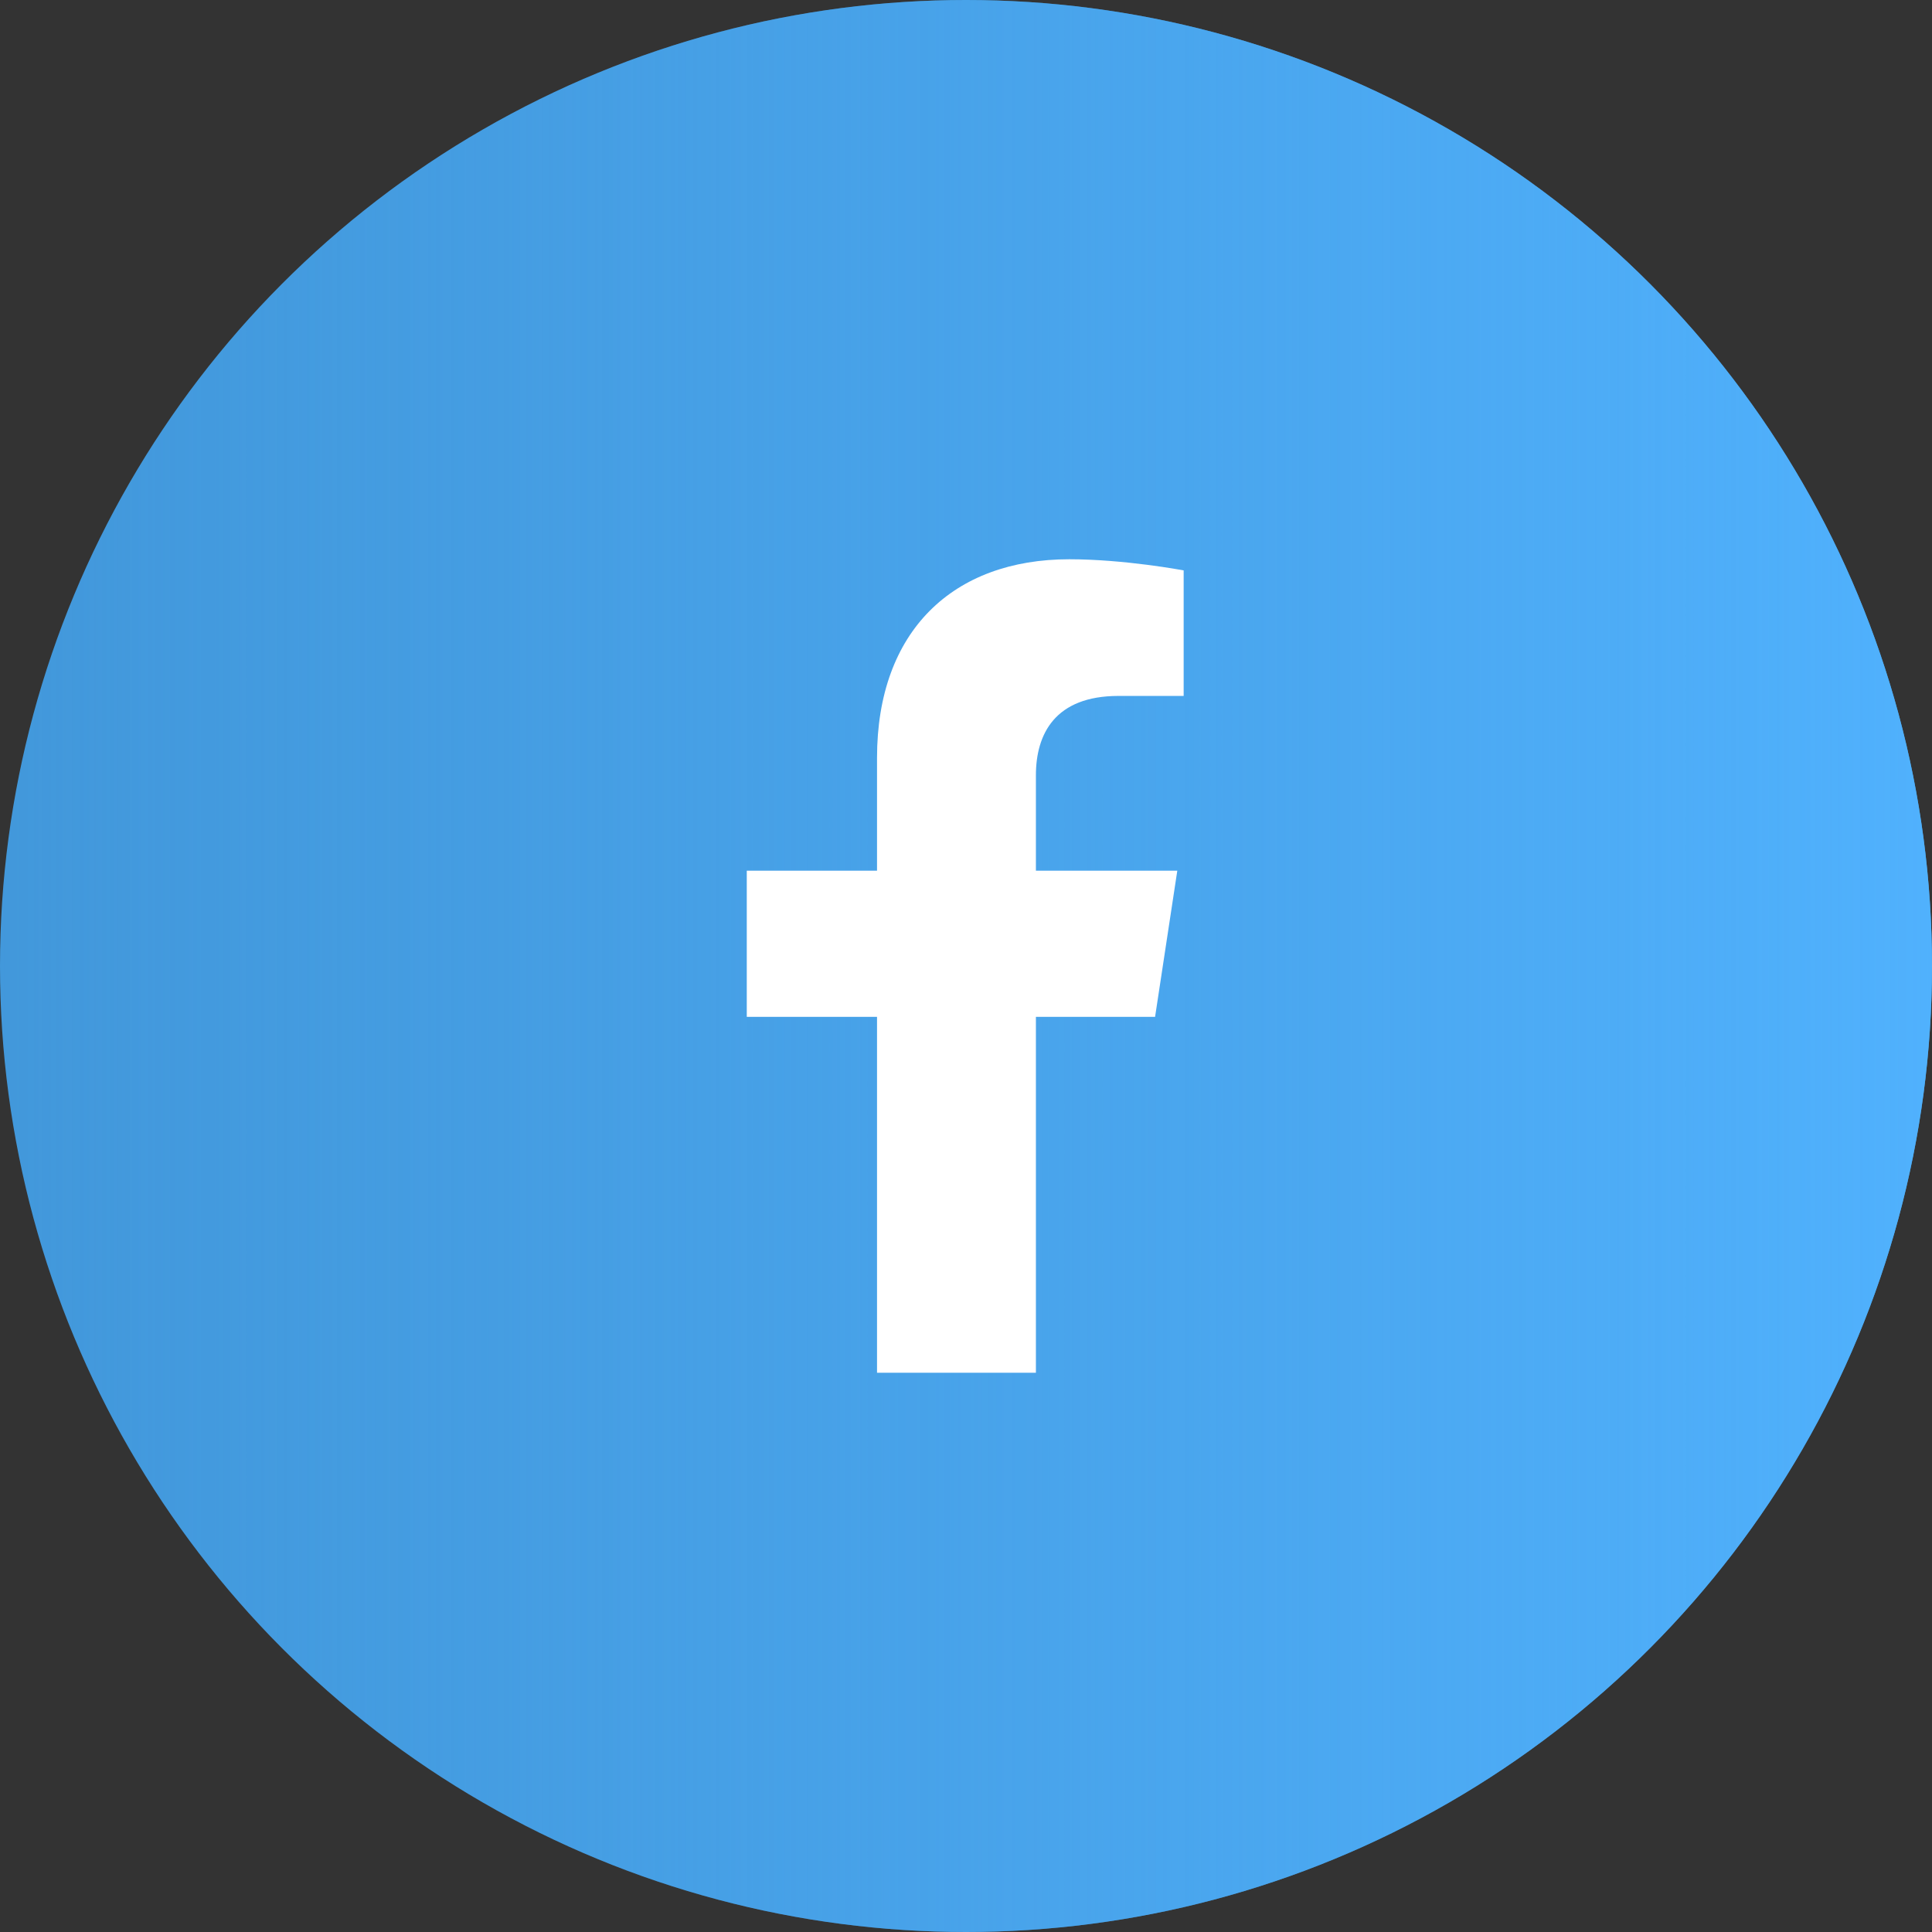 <svg width="38" height="38" viewBox="0 0 38 38" fill="none" xmlns="http://www.w3.org/2000/svg">
<rect x="0" y="0" width="38" height="38" fill="#333333" stroke="none"/>
<circle cx="19" cy="19" r="19" fill="#4298DB"/>
<circle cx="19" cy="19" r="19" fill="url(#paint0_linear)"/>
<path d="M22.719 20L23.156 17.125H20.375V15.25C20.375 14.438 20.75 13.688 22 13.688H23.281V11.219C23.281 11.219 22.125 11 21.031 11C18.75 11 17.25 12.406 17.25 14.906V17.125H14.688V20H17.25V27H20.375V20H22.719Z" fill="white"/>
<defs>
<linearGradient id="paint0_linear" x1="38" y1="19" x2="-6.48106e-07" y2="19" gradientUnits="userSpaceOnUse">
<stop stop-color="#50B1FD"/>
<stop offset="1" stop-color="#4CABF5" stop-opacity="0"/>
</linearGradient>
</defs>
</svg>

